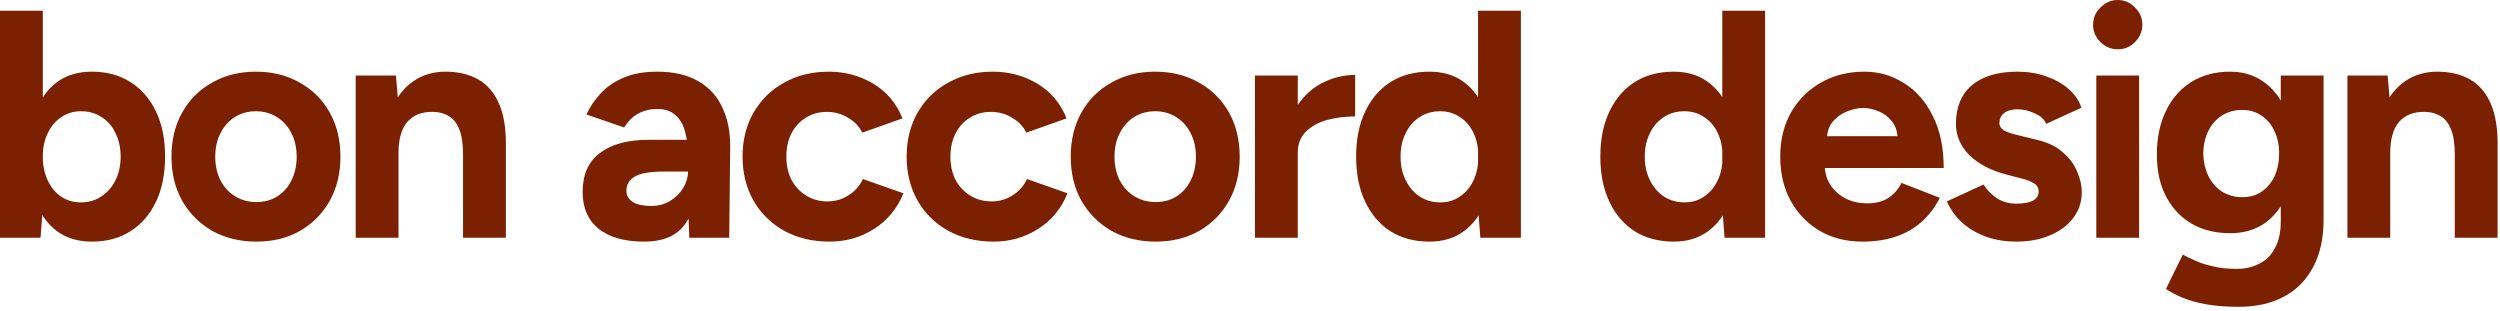 <svg width="185" height="23" viewBox="0 0 185 23" fill="none" xmlns="http://www.w3.org/2000/svg">
<path d="M-4.19021e-05 17.592V0.792H3.168V15.36L3 17.592H-4.19021e-05ZM6.792 17.88C5.784 17.88 4.928 17.624 4.224 17.112C3.536 16.6 3.008 15.872 2.64 14.928C2.272 13.984 2.088 12.872 2.088 11.592C2.088 10.296 2.272 9.184 2.64 8.256C3.008 7.312 3.536 6.584 4.224 6.072C4.928 5.56 5.784 5.304 6.792 5.304C7.896 5.304 8.848 5.56 9.648 6.072C10.464 6.584 11.096 7.312 11.544 8.256C11.992 9.184 12.216 10.296 12.216 11.592C12.216 12.872 11.992 13.984 11.544 14.928C11.096 15.872 10.464 16.6 9.648 17.112C8.848 17.624 7.896 17.88 6.792 17.88ZM5.976 14.976C6.552 14.976 7.056 14.832 7.488 14.544C7.936 14.256 8.288 13.856 8.544 13.344C8.8 12.832 8.928 12.248 8.928 11.592C8.928 10.936 8.8 10.352 8.544 9.84C8.304 9.328 7.96 8.936 7.512 8.664C7.08 8.376 6.576 8.232 6 8.232C5.456 8.232 4.968 8.376 4.536 8.664C4.104 8.952 3.768 9.352 3.528 9.864C3.288 10.36 3.168 10.936 3.168 11.592C3.168 12.248 3.288 12.832 3.528 13.344C3.768 13.856 4.096 14.256 4.512 14.544C4.944 14.832 5.432 14.976 5.976 14.976ZM18.977 17.88C17.761 17.88 16.673 17.616 15.713 17.088C14.769 16.544 14.025 15.8 13.481 14.856C12.953 13.912 12.689 12.824 12.689 11.592C12.689 10.36 12.953 9.272 13.481 8.328C14.009 7.384 14.745 6.648 15.689 6.12C16.633 5.576 17.713 5.304 18.929 5.304C20.161 5.304 21.249 5.576 22.193 6.12C23.137 6.648 23.873 7.384 24.401 8.328C24.929 9.272 25.193 10.36 25.193 11.592C25.193 12.824 24.929 13.912 24.401 14.856C23.873 15.8 23.137 16.544 22.193 17.088C21.265 17.616 20.193 17.88 18.977 17.88ZM18.977 14.952C19.569 14.952 20.089 14.808 20.537 14.52C20.985 14.232 21.329 13.84 21.569 13.344C21.825 12.832 21.953 12.248 21.953 11.592C21.953 10.936 21.825 10.36 21.569 9.864C21.313 9.352 20.953 8.952 20.489 8.664C20.041 8.376 19.521 8.232 18.929 8.232C18.353 8.232 17.833 8.376 17.369 8.664C16.921 8.952 16.569 9.352 16.313 9.864C16.057 10.36 15.929 10.936 15.929 11.592C15.929 12.248 16.057 12.832 16.313 13.344C16.569 13.84 16.929 14.232 17.393 14.52C17.857 14.808 18.385 14.952 18.977 14.952ZM26.322 17.592V5.592H29.298L29.49 7.8V17.592H26.322ZM34.266 17.592V11.448H37.434V17.592H34.266ZM34.266 11.448C34.266 10.632 34.17 10 33.978 9.552C33.802 9.104 33.546 8.784 33.21 8.592C32.874 8.384 32.482 8.28 32.034 8.28C31.218 8.264 30.586 8.512 30.138 9.024C29.706 9.536 29.49 10.296 29.49 11.304H28.434C28.434 10.024 28.618 8.944 28.986 8.064C29.37 7.168 29.898 6.488 30.57 6.024C31.258 5.544 32.058 5.304 32.97 5.304C33.914 5.304 34.722 5.496 35.394 5.88C36.066 6.264 36.578 6.864 36.93 7.68C37.282 8.48 37.45 9.52 37.434 10.8V11.448H34.266ZM51.01 17.592L50.913 15.168V11.52C50.913 10.8 50.834 10.184 50.673 9.672C50.529 9.16 50.289 8.768 49.953 8.496C49.633 8.208 49.194 8.064 48.633 8.064C48.121 8.064 47.657 8.176 47.242 8.4C46.825 8.624 46.474 8.968 46.185 9.432L43.401 8.472C43.626 7.96 43.953 7.464 44.386 6.984C44.818 6.488 45.377 6.088 46.066 5.784C46.77 5.464 47.626 5.304 48.633 5.304C49.849 5.304 50.858 5.536 51.657 6C52.474 6.464 53.074 7.12 53.458 7.968C53.858 8.8 54.05 9.792 54.033 10.944L53.962 17.592H51.01ZM47.65 17.88C46.209 17.88 45.09 17.56 44.289 16.92C43.505 16.28 43.114 15.376 43.114 14.208C43.114 12.928 43.538 11.968 44.386 11.328C45.249 10.672 46.458 10.344 48.01 10.344H51.057V12.696H49.114C48.074 12.696 47.353 12.824 46.953 13.08C46.553 13.32 46.353 13.664 46.353 14.112C46.353 14.464 46.514 14.744 46.834 14.952C47.154 15.144 47.602 15.24 48.178 15.24C48.706 15.24 49.169 15.12 49.569 14.88C49.986 14.624 50.313 14.304 50.553 13.92C50.794 13.52 50.913 13.112 50.913 12.696H51.681C51.681 14.328 51.37 15.6 50.745 16.512C50.138 17.424 49.105 17.88 47.65 17.88ZM61.382 17.88C60.134 17.88 59.022 17.616 58.046 17.088C57.07 16.544 56.31 15.8 55.766 14.856C55.222 13.896 54.95 12.808 54.95 11.592C54.95 10.36 55.222 9.272 55.766 8.328C56.31 7.384 57.062 6.648 58.022 6.12C58.982 5.576 60.086 5.304 61.334 5.304C62.534 5.304 63.63 5.6 64.622 6.192C65.614 6.784 66.334 7.64 66.782 8.76L63.806 9.816C63.582 9.352 63.23 8.984 62.75 8.712C62.286 8.424 61.766 8.28 61.19 8.28C60.598 8.28 60.078 8.424 59.63 8.712C59.182 8.984 58.83 9.368 58.574 9.864C58.318 10.36 58.19 10.936 58.19 11.592C58.19 12.248 58.318 12.824 58.574 13.32C58.83 13.8 59.19 14.184 59.654 14.472C60.118 14.76 60.646 14.904 61.238 14.904C61.814 14.904 62.334 14.752 62.798 14.448C63.278 14.144 63.63 13.744 63.854 13.248L66.854 14.304C66.39 15.44 65.662 16.32 64.67 16.944C63.694 17.568 62.598 17.88 61.382 17.88ZM73.524 17.88C72.276 17.88 71.164 17.616 70.188 17.088C69.212 16.544 68.452 15.8 67.908 14.856C67.364 13.896 67.092 12.808 67.092 11.592C67.092 10.36 67.364 9.272 67.908 8.328C68.452 7.384 69.204 6.648 70.164 6.12C71.124 5.576 72.228 5.304 73.476 5.304C74.676 5.304 75.772 5.6 76.764 6.192C77.756 6.784 78.476 7.64 78.924 8.76L75.948 9.816C75.724 9.352 75.372 8.984 74.892 8.712C74.428 8.424 73.908 8.28 73.332 8.28C72.74 8.28 72.22 8.424 71.772 8.712C71.324 8.984 70.972 9.368 70.716 9.864C70.46 10.36 70.332 10.936 70.332 11.592C70.332 12.248 70.46 12.824 70.716 13.32C70.972 13.8 71.332 14.184 71.796 14.472C72.26 14.76 72.788 14.904 73.38 14.904C73.956 14.904 74.476 14.752 74.94 14.448C75.42 14.144 75.772 13.744 75.996 13.248L78.996 14.304C78.532 15.44 77.804 16.32 76.812 16.944C75.836 17.568 74.74 17.88 73.524 17.88ZM85.522 17.88C84.305 17.88 83.218 17.616 82.257 17.088C81.314 16.544 80.57 15.8 80.025 14.856C79.498 13.912 79.234 12.824 79.234 11.592C79.234 10.36 79.498 9.272 80.025 8.328C80.553 7.384 81.29 6.648 82.234 6.12C83.177 5.576 84.257 5.304 85.474 5.304C86.706 5.304 87.793 5.576 88.737 6.12C89.681 6.648 90.418 7.384 90.945 8.328C91.474 9.272 91.737 10.36 91.737 11.592C91.737 12.824 91.474 13.912 90.945 14.856C90.418 15.8 89.681 16.544 88.737 17.088C87.809 17.616 86.737 17.88 85.522 17.88ZM85.522 14.952C86.114 14.952 86.633 14.808 87.082 14.52C87.529 14.232 87.874 13.84 88.114 13.344C88.37 12.832 88.498 12.248 88.498 11.592C88.498 10.936 88.37 10.36 88.114 9.864C87.858 9.352 87.498 8.952 87.034 8.664C86.585 8.376 86.066 8.232 85.474 8.232C84.897 8.232 84.377 8.376 83.913 8.664C83.466 8.952 83.114 9.352 82.858 9.864C82.602 10.36 82.474 10.936 82.474 11.592C82.474 12.248 82.602 12.832 82.858 13.344C83.114 13.84 83.474 14.232 83.938 14.52C84.401 14.808 84.93 14.952 85.522 14.952ZM95.099 11.28C95.099 9.984 95.347 8.912 95.843 8.064C96.355 7.216 97.003 6.584 97.787 6.168C98.587 5.752 99.419 5.544 100.283 5.544V8.616C99.547 8.616 98.851 8.704 98.195 8.88C97.555 9.056 97.035 9.344 96.635 9.744C96.235 10.144 96.035 10.656 96.035 11.28H95.099ZM92.867 17.592V5.592H96.035V17.592H92.867ZM109.545 17.592L109.377 15.36V0.792H112.545V17.592H109.545ZM105.777 17.88C104.673 17.88 103.713 17.624 102.897 17.112C102.097 16.6 101.473 15.872 101.025 14.928C100.577 13.984 100.353 12.872 100.353 11.592C100.353 10.296 100.577 9.184 101.025 8.256C101.473 7.312 102.097 6.584 102.897 6.072C103.713 5.56 104.673 5.304 105.777 5.304C106.785 5.304 107.633 5.56 108.321 6.072C109.025 6.584 109.561 7.312 109.929 8.256C110.297 9.184 110.481 10.296 110.481 11.592C110.481 12.872 110.297 13.984 109.929 14.928C109.561 15.872 109.025 16.6 108.321 17.112C107.633 17.624 106.785 17.88 105.777 17.88ZM106.593 14.976C107.137 14.976 107.617 14.832 108.033 14.544C108.465 14.256 108.801 13.856 109.041 13.344C109.281 12.832 109.401 12.248 109.401 11.592C109.401 10.936 109.281 10.352 109.041 9.84C108.801 9.328 108.465 8.936 108.033 8.664C107.617 8.376 107.129 8.232 106.569 8.232C105.993 8.232 105.489 8.376 105.057 8.664C104.625 8.936 104.281 9.328 104.025 9.84C103.769 10.352 103.641 10.936 103.641 11.592C103.641 12.248 103.769 12.832 104.025 13.344C104.281 13.856 104.625 14.256 105.057 14.544C105.505 14.832 106.017 14.976 106.593 14.976ZM127.617 17.592L127.449 15.36V0.792H130.617V17.592H127.617ZM123.849 17.88C122.745 17.88 121.785 17.624 120.969 17.112C120.169 16.6 119.545 15.872 119.097 14.928C118.649 13.984 118.425 12.872 118.425 11.592C118.425 10.296 118.649 9.184 119.097 8.256C119.545 7.312 120.169 6.584 120.969 6.072C121.785 5.56 122.745 5.304 123.849 5.304C124.857 5.304 125.705 5.56 126.393 6.072C127.097 6.584 127.633 7.312 128.001 8.256C128.369 9.184 128.553 10.296 128.553 11.592C128.553 12.872 128.369 13.984 128.001 14.928C127.633 15.872 127.097 16.6 126.393 17.112C125.705 17.624 124.857 17.88 123.849 17.88ZM124.665 14.976C125.209 14.976 125.689 14.832 126.105 14.544C126.537 14.256 126.873 13.856 127.113 13.344C127.353 12.832 127.473 12.248 127.473 11.592C127.473 10.936 127.353 10.352 127.113 9.84C126.873 9.328 126.537 8.936 126.105 8.664C125.689 8.376 125.201 8.232 124.641 8.232C124.065 8.232 123.561 8.376 123.129 8.664C122.697 8.936 122.353 9.328 122.097 9.84C121.841 10.352 121.713 10.936 121.713 11.592C121.713 12.248 121.841 12.832 122.097 13.344C122.353 13.856 122.697 14.256 123.129 14.544C123.577 14.832 124.089 14.976 124.665 14.976ZM137.81 17.88C136.626 17.88 135.578 17.616 134.666 17.088C133.754 16.544 133.034 15.8 132.506 14.856C131.994 13.912 131.738 12.824 131.738 11.592C131.738 10.36 132.002 9.272 132.53 8.328C133.074 7.384 133.81 6.648 134.738 6.12C135.682 5.576 136.762 5.304 137.978 5.304C139.034 5.304 140.002 5.584 140.882 6.144C141.778 6.688 142.49 7.496 143.018 8.568C143.562 9.624 143.834 10.912 143.834 12.432H134.738L135.026 12.144C135.026 12.736 135.17 13.256 135.458 13.704C135.762 14.136 136.146 14.472 136.61 14.712C137.09 14.936 137.602 15.048 138.146 15.048C138.802 15.048 139.338 14.912 139.754 14.64C140.17 14.352 140.49 13.984 140.714 13.536L143.546 14.64C143.21 15.312 142.77 15.896 142.226 16.392C141.698 16.872 141.066 17.24 140.33 17.496C139.594 17.752 138.754 17.88 137.81 17.88ZM135.194 10.368L134.906 10.08H140.69L140.426 10.368C140.426 9.792 140.29 9.336 140.018 9C139.746 8.648 139.41 8.392 139.01 8.232C138.626 8.072 138.25 7.992 137.882 7.992C137.514 7.992 137.122 8.072 136.706 8.232C136.29 8.392 135.93 8.648 135.626 9C135.338 9.336 135.194 9.792 135.194 10.368ZM149.203 17.88C148.435 17.88 147.715 17.768 147.043 17.544C146.371 17.304 145.779 16.968 145.267 16.536C144.755 16.088 144.355 15.544 144.067 14.904L146.779 13.656C147.019 14.04 147.347 14.376 147.763 14.664C148.179 14.936 148.659 15.072 149.203 15.072C149.731 15.072 150.139 15 150.427 14.856C150.715 14.696 150.859 14.472 150.859 14.184C150.859 13.896 150.739 13.688 150.499 13.56C150.275 13.416 149.963 13.296 149.563 13.2L148.459 12.912C147.307 12.608 146.395 12.128 145.723 11.472C145.067 10.8 144.739 10.032 144.739 9.168C144.739 7.936 145.131 6.984 145.915 6.312C146.715 5.64 147.843 5.304 149.299 5.304C150.051 5.304 150.747 5.416 151.387 5.64C152.043 5.864 152.603 6.176 153.067 6.576C153.531 6.976 153.851 7.44 154.027 7.968L151.411 9.168C151.299 8.848 151.027 8.592 150.595 8.4C150.163 8.192 149.731 8.088 149.299 8.088C148.867 8.088 148.531 8.184 148.291 8.376C148.067 8.552 147.955 8.8 147.955 9.12C147.955 9.328 148.067 9.504 148.291 9.648C148.515 9.776 148.835 9.888 149.251 9.984L150.811 10.368C151.595 10.56 152.219 10.872 152.683 11.304C153.163 11.72 153.507 12.192 153.715 12.72C153.939 13.232 154.051 13.736 154.051 14.232C154.051 14.952 153.835 15.592 153.403 16.152C152.987 16.696 152.411 17.12 151.675 17.424C150.955 17.728 150.131 17.88 149.203 17.88ZM155.127 17.592V5.592H158.295V17.592H155.127ZM156.711 3.648C156.231 3.648 155.807 3.472 155.439 3.12C155.071 2.752 154.887 2.32 154.887 1.824C154.887 1.328 155.071 0.904 155.439 0.552C155.807 0.184 156.231 -5.72205e-06 156.711 -5.72205e-06C157.207 -5.72205e-06 157.631 0.184 157.983 0.552C158.351 0.904 158.535 1.328 158.535 1.824C158.535 2.32 158.351 2.752 157.983 3.12C157.631 3.472 157.207 3.648 156.711 3.648ZM165.656 22.704C164.744 22.704 163.936 22.64 163.232 22.512C162.528 22.384 161.936 22.216 161.456 22.008C160.976 21.8 160.584 21.592 160.28 21.384L161.528 18.84C161.752 18.968 162.048 19.112 162.416 19.272C162.784 19.448 163.224 19.592 163.736 19.704C164.248 19.832 164.84 19.896 165.512 19.896C166.152 19.896 166.712 19.768 167.192 19.512C167.688 19.272 168.072 18.888 168.344 18.36C168.632 17.848 168.776 17.192 168.776 16.392V5.592H171.944V16.296C171.944 17.64 171.688 18.792 171.176 19.752C170.664 20.728 169.936 21.464 168.992 21.96C168.064 22.456 166.952 22.704 165.656 22.704ZM165.032 17.256C163.928 17.256 162.968 17.016 162.152 16.536C161.352 16.056 160.728 15.384 160.28 14.52C159.832 13.656 159.608 12.632 159.608 11.448C159.608 10.2 159.832 9.12 160.28 8.208C160.728 7.28 161.352 6.568 162.152 6.072C162.968 5.56 163.928 5.304 165.032 5.304C165.992 5.304 166.824 5.56 167.528 6.072C168.232 6.568 168.776 7.28 169.16 8.208C169.544 9.136 169.736 10.24 169.736 11.52C169.736 12.672 169.544 13.68 169.16 14.544C168.776 15.408 168.232 16.08 167.528 16.56C166.824 17.024 165.992 17.256 165.032 17.256ZM165.944 14.592C166.488 14.592 166.96 14.456 167.36 14.184C167.776 13.896 168.096 13.512 168.32 13.032C168.544 12.536 168.656 11.976 168.656 11.352C168.656 10.712 168.536 10.152 168.296 9.672C168.072 9.192 167.752 8.816 167.336 8.544C166.936 8.272 166.464 8.136 165.92 8.136C165.36 8.136 164.864 8.272 164.432 8.544C164 8.816 163.664 9.192 163.424 9.672C163.184 10.152 163.056 10.712 163.04 11.352C163.056 11.976 163.184 12.536 163.424 13.032C163.664 13.512 164 13.896 164.432 14.184C164.88 14.456 165.384 14.592 165.944 14.592ZM173.71 17.592V5.592H176.686L176.878 7.8V17.592H173.71ZM181.654 17.592V11.448H184.822V17.592H181.654ZM181.654 11.448C181.654 10.632 181.558 10 181.366 9.552C181.19 9.104 180.934 8.784 180.598 8.592C180.262 8.384 179.87 8.28 179.422 8.28C178.606 8.264 177.974 8.512 177.526 9.024C177.094 9.536 176.878 10.296 176.878 11.304H175.822C175.822 10.024 176.006 8.944 176.374 8.064C176.758 7.168 177.286 6.488 177.958 6.024C178.646 5.544 179.446 5.304 180.358 5.304C181.302 5.304 182.11 5.496 182.782 5.88C183.454 6.264 183.966 6.864 184.318 7.68C184.67 8.48 184.838 9.52 184.822 10.8V11.448H181.654Z" fill="#7B2000"/>
</svg>
